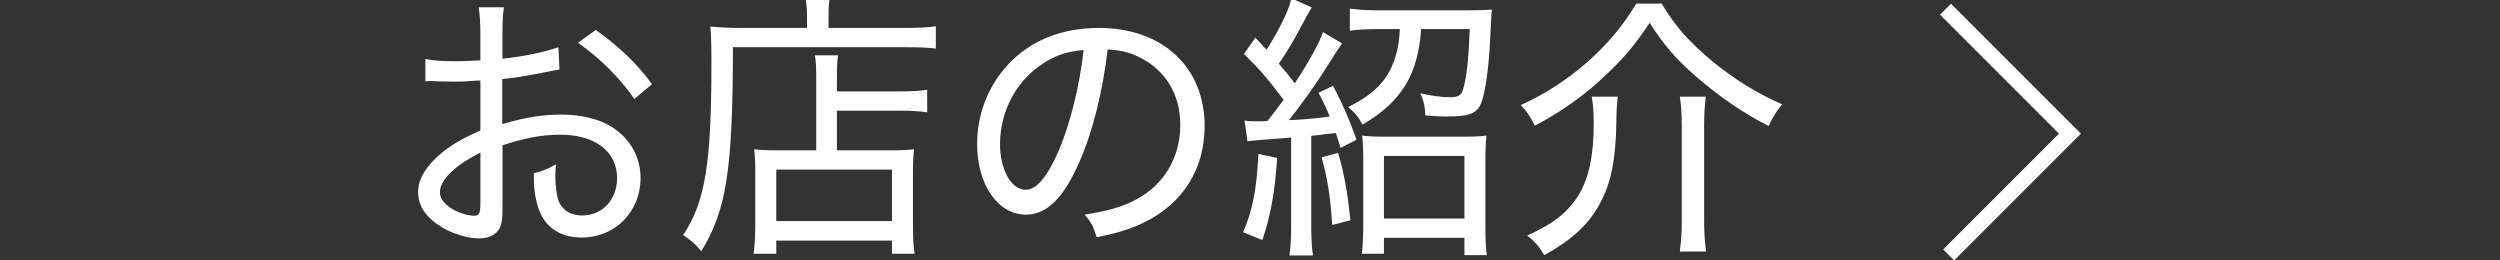<?xml version="1.0" encoding="utf-8"?>
<!-- Generator: Adobe Illustrator 15.0.0, SVG Export Plug-In . SVG Version: 6.00 Build 0)  -->
<!DOCTYPE svg PUBLIC "-//W3C//DTD SVG 1.1//EN" "http://www.w3.org/Graphics/SVG/1.1/DTD/svg11.dtd">
<svg version="1.1" id="レイヤー_1" xmlns="http://www.w3.org/2000/svg" xmlns:xlink="http://www.w3.org/1999/xlink" x="0px"
	 y="0px" width="161.07px" height="16.778px" viewBox="0 0 161.07 16.778" enable-background="new 0 0 161.07 16.778"
	 xml:space="preserve">
<rect x="0" y="0" width="161.07" height="16.778" fill="#333333" stroke="none"/>
<g>
	<path fill="#FFFFFF" d="M36.047,4.483c-0.342,0.054-0.414,0.054-1.062,0.198c-1.134,0.216-1.836,0.342-2.628,0.414v2.899
		c1.476-0.432,2.574-0.612,3.835-0.612c1.26,0,2.412,0.288,3.223,0.792c1.188,0.756,1.854,1.944,1.854,3.295
		c0,2.179-1.639,3.835-3.799,3.835c-1.44,0-2.449-0.721-2.827-2.035c-0.18-0.612-0.252-1.152-0.252-2.106
		c0.666-0.18,0.882-0.27,1.423-0.576c-0.019,0.341-0.036,0.486-0.036,0.702c0,0.685,0.09,1.333,0.216,1.675
		c0.252,0.594,0.774,0.918,1.513,0.918c1.296,0,2.25-1.008,2.25-2.412c0-1.711-1.422-2.791-3.655-2.791
		c-1.152,0-2.25,0.198-3.727,0.684v3.799c0,0.81-0.018,0.99-0.09,1.296c-0.145,0.559-0.666,0.9-1.387,0.9
		c-1.044,0-2.251-0.468-3.079-1.188c-0.594-0.521-0.882-1.116-0.882-1.801c0-0.81,0.486-1.638,1.458-2.466
		c0.666-0.559,1.404-0.991,2.557-1.495V5.186c-0.144,0-0.144,0-0.72,0.036c-0.288,0.036-0.595,0.036-1.009,0.036
		c-0.252,0-0.756-0.018-1.062-0.018c-0.198-0.018-0.343-0.018-0.414-0.018c-0.072,0-0.198,0-0.343,0.018v-1.44
		c0.522,0.108,1.045,0.144,1.944,0.144c0.414,0,0.414,0,1.603-0.054V2.287c0-0.81-0.036-1.26-0.107-1.818h1.62
		c-0.072,0.522-0.09,0.882-0.09,1.747v1.566c1.278-0.126,2.665-0.414,3.601-0.738L36.047,4.483z M30.951,9.831
		c-1.674,0.846-2.61,1.765-2.61,2.557c0,0.378,0.234,0.702,0.72,1.026c0.45,0.288,1.045,0.486,1.495,0.486
		c0.324,0,0.396-0.145,0.396-0.864V9.831z M40.872,6.374c-0.936-1.351-2.214-2.629-3.637-3.619l1.152-0.828
		c1.603,1.17,2.575,2.088,3.619,3.493L40.872,6.374z"/>
	<path fill="#FFFFFF" d="M51.994,1.062c0-0.522-0.036-0.864-0.107-1.207h1.584c-0.072,0.306-0.09,0.648-0.09,1.207v0.738h4.844
		c0.99,0,1.603-0.036,2.07-0.108v1.44c-0.486-0.072-1.099-0.09-2.053-0.09h-11.02c-0.018,7.904-0.396,10.425-2.034,13.144
		c-0.414-0.486-0.559-0.612-1.17-1.044c1.422-2.161,1.818-4.591,1.818-11.073c0-1.26-0.019-1.801-0.072-2.359
		c0.594,0.054,1.225,0.09,1.963,0.09h4.267V1.062z M52.589,5.222c0-0.937-0.019-1.278-0.09-1.656h1.494
		c-0.054,0.36-0.072,0.72-0.072,1.674v0.648h3.997c0.883,0,1.404-0.036,1.818-0.108v1.458c-0.45-0.072-1.026-0.108-1.764-0.108
		h-4.052v2.557h3.421c0.721,0,1.099-0.018,1.549-0.072c-0.054,0.522-0.072,0.972-0.072,1.692v2.809c0,1.062,0.019,1.71,0.108,2.232
		h-1.459v-0.846h-7.454v0.846h-1.458c0.072-0.522,0.107-1.152,0.107-2.179v-2.971c0-0.72-0.018-1.08-0.071-1.584
		c0.45,0.054,0.828,0.072,1.548,0.072h2.449V5.222z M50.014,14.242h7.454v-3.313h-7.454V14.242z"/>
	<path fill="#FFFFFF" d="M73.199,12.855c1.801-0.954,2.845-2.718,2.845-4.807c0-1.962-0.954-3.547-2.664-4.375
		c-0.631-0.306-1.135-0.432-2.017-0.486c-0.307,2.647-0.955,5.293-1.801,7.202c-1.026,2.359-2.106,3.439-3.457,3.439
		c-1.818,0-3.151-1.927-3.151-4.555c0-1.873,0.685-3.673,1.927-5.042c1.458-1.603,3.476-2.431,5.924-2.431
		c4.087,0,6.806,2.521,6.806,6.32c0,2.791-1.422,5.023-3.942,6.23c-0.864,0.414-1.621,0.647-3.007,0.936
		c-0.234-0.72-0.36-0.954-0.774-1.458C71.453,13.576,72.317,13.324,73.199,12.855z M67.239,4.069
		c-1.746,1.098-2.809,3.079-2.809,5.222c0,1.638,0.721,2.935,1.656,2.935c0.702,0,1.387-0.828,2.125-2.521
		c0.721-1.675,1.368-4.25,1.603-6.482C68.771,3.313,68.032,3.547,67.239,4.069z"/>
	<path fill="#FFFFFF" d="M82.287,10.173c-0.162,2.287-0.414,3.672-0.955,5.293l-1.242-0.505c0.612-1.422,0.864-2.683,0.99-5.041
		L82.287,10.173z M80.18,7.76c0.253,0.054,0.415,0.054,0.847,0.054c0.252,0,0.288,0,0.63-0.018c0.522-0.648,0.648-0.828,1.045-1.368
		c-1.081-1.422-1.477-1.891-2.557-2.953l0.737-1.044c0.379,0.396,0.469,0.504,0.721,0.774c0.882-1.404,1.423-2.521,1.603-3.313
		l1.314,0.594c-0.162,0.234-0.162,0.234-0.828,1.477c-0.343,0.648-0.757,1.35-1.297,2.143c0.469,0.54,0.721,0.864,1.026,1.26
		c0.937-1.422,1.566-2.575,1.818-3.295l1.225,0.72c-0.072,0.09-0.504,0.756-1.278,1.98c-0.468,0.738-1.477,2.143-2.143,2.971
		c1.135-0.054,1.675-0.108,2.629-0.234c-0.234-0.576-0.342-0.81-0.721-1.53l0.937-0.45c0.702,1.368,0.99,2.035,1.513,3.475
		l-1.026,0.522c-0.145-0.468-0.198-0.63-0.307-0.954c-0.233,0.018-0.233,0.018-0.684,0.072c-0.18,0.036-0.36,0.054-0.9,0.108v5.888
		c0,0.81,0.036,1.296,0.108,1.818h-1.513c0.072-0.54,0.107-1.045,0.107-1.837V8.859c-0.576,0.054-0.863,0.072-1.332,0.108
		c-1.044,0.072-1.17,0.09-1.477,0.144L80.18,7.76z M86.212,9.849c0.378,1.26,0.594,2.485,0.792,4.339l-1.17,0.306
		c-0.145-2.017-0.307-3.007-0.685-4.357L86.212,9.849z M88.822,1.873c-0.737,0-1.422,0.036-1.854,0.108V0.558
		c0.541,0.072,1.171,0.108,1.909,0.108h5.6c0.72,0,1.296-0.018,1.639-0.054c-0.019,0.234-0.036,0.378-0.072,1.152
		c-0.072,2.035-0.252,3.601-0.504,4.537c-0.253,0.973-0.702,1.207-2.359,1.207c-0.306,0-0.702-0.018-1.351-0.072
		c-0.018-0.559-0.09-0.918-0.323-1.423c0.756,0.162,1.404,0.252,1.908,0.252c0.54,0,0.72-0.108,0.847-0.504
		c0.233-0.792,0.359-1.944,0.432-3.889H91.56c-0.198,2.953-1.278,4.7-3.781,6.158c-0.234-0.468-0.468-0.756-0.918-1.134
		c1.386-0.684,2.179-1.386,2.683-2.34c0.396-0.792,0.594-1.584,0.648-2.683H88.822z M89.165,16.349h-1.423
		c0.054-0.504,0.09-1.116,0.09-1.801v-4.141c0-0.702-0.018-1.17-0.071-1.674c0.414,0.054,0.756,0.072,1.44,0.072h5.113
		c0.72,0,1.062-0.018,1.458-0.072c-0.054,0.468-0.071,0.9-0.071,1.674v4.213c0,0.774,0.018,1.278,0.09,1.818h-1.44v-1.116h-5.186
		V16.349z M89.165,14.08h5.186v-4.033h-5.186V14.08z"/>
	<path fill="#FFFFFF" d="M107.057,0.234c0.864,1.44,1.747,2.449,3.259,3.709c1.387,1.134,2.899,2.088,4.502,2.773
		c-0.379,0.468-0.595,0.81-0.864,1.404c-1.639-0.828-3.205-1.909-4.7-3.205c-1.296-1.134-2.034-1.999-2.971-3.439
		c-0.99,1.458-1.566,2.161-2.755,3.295c-1.386,1.333-2.881,2.395-4.646,3.331c-0.252-0.54-0.485-0.9-0.899-1.333
		c3.114-1.404,5.833-3.799,7.436-6.536H107.057z M104.229,6.23c-0.054,0.504-0.09,0.864-0.09,1.639
		c-0.036,2.449-0.359,4.015-1.116,5.347c-0.738,1.314-1.801,2.269-3.529,3.223c-0.323-0.558-0.594-0.864-1.098-1.26
		c1.53-0.702,2.358-1.297,3.043-2.215c0.864-1.152,1.242-2.719,1.242-5.077c0-0.63-0.036-1.081-0.126-1.657H104.229z M109.901,6.23
		c-0.072,0.594-0.107,1.116-0.107,1.891v6.122c0,0.72,0.035,1.296,0.126,1.963h-1.692c0.09-0.685,0.126-1.261,0.126-1.963V8.121
		c0-0.684-0.036-1.314-0.126-1.891H109.901z"/>
</g>
<g>
	<polygon fill="#FFFFFF" points="125.902,16.778 125.195,16.071 132.656,8.611 124.99,0.945 125.697,0.238 134.07,8.611 	"/>
</g>
</svg>
